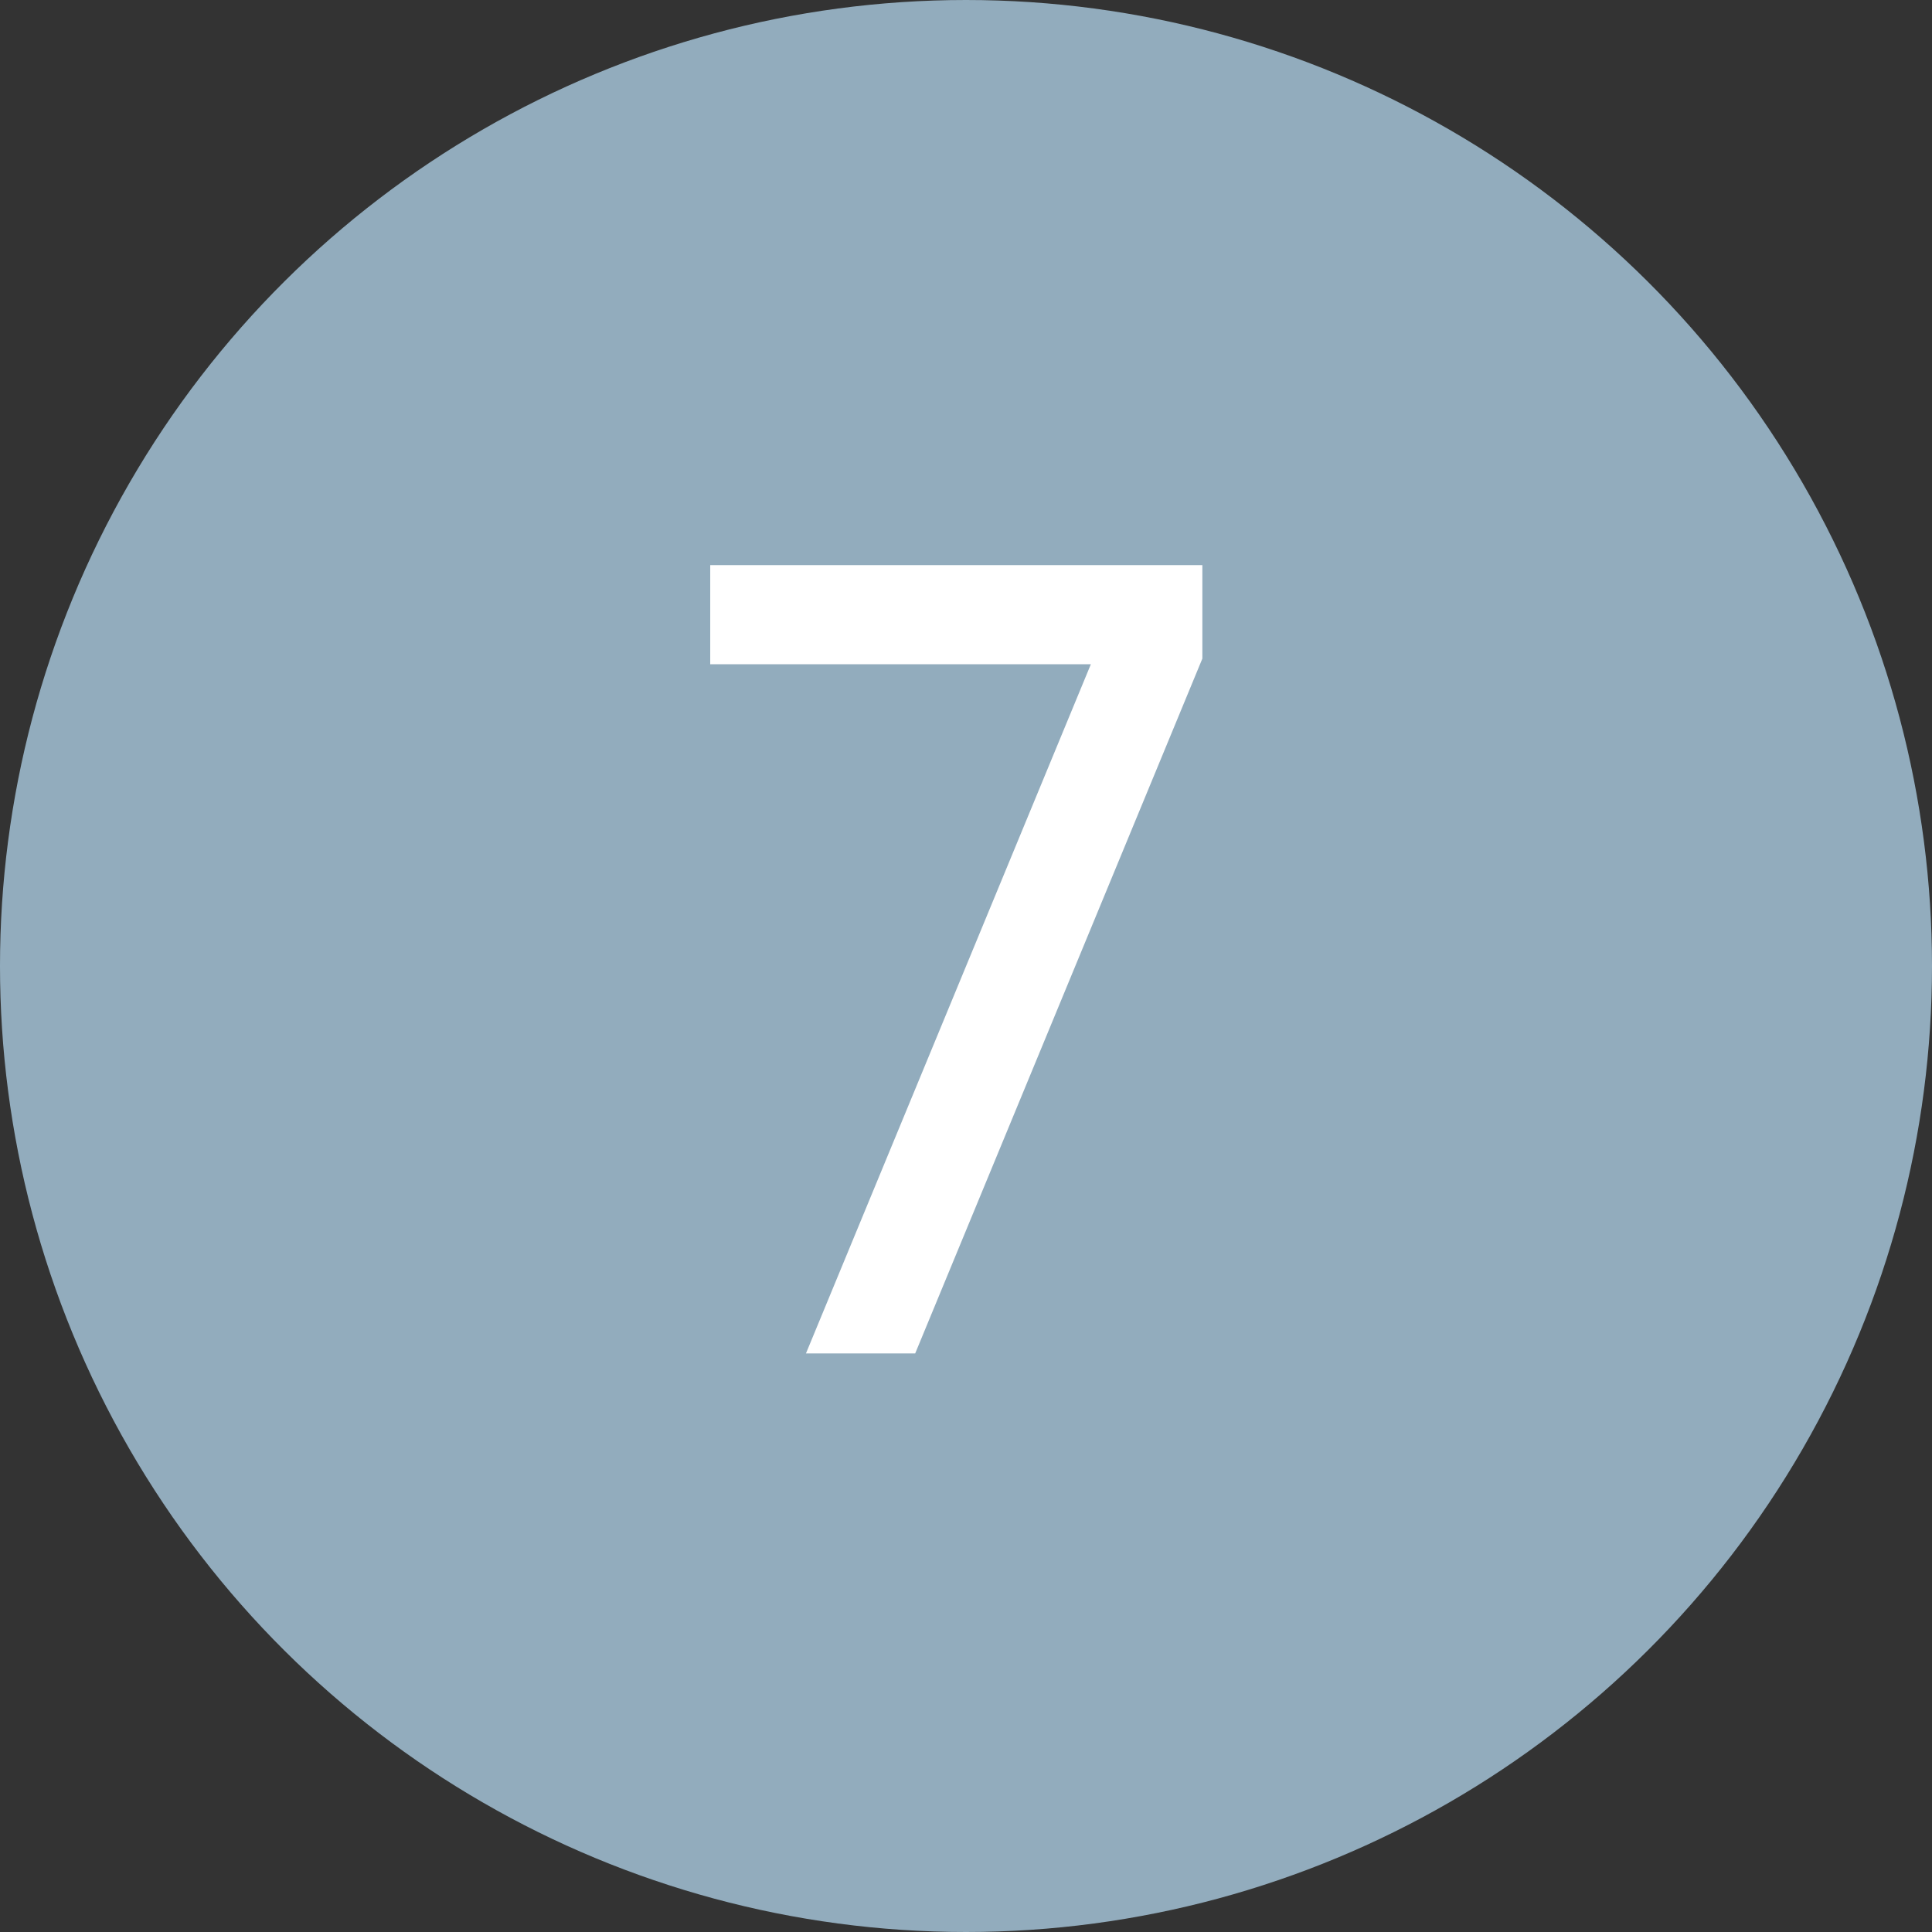 <?xml version="1.0" encoding="UTF-8"?> <svg xmlns="http://www.w3.org/2000/svg" width="187" height="187" viewBox="0 0 187 187" fill="none"><rect x="0" y="0" width="187" height="187" fill="#333333" stroke="none"/> <ellipse cx="93.5" cy="93.5" rx="93.5" ry="93.5" transform="rotate(-90 93.5 93.5)" fill="#92ACBD"></ellipse> <path d="M68.744 54.7H116.377V63.747L88.582 131H78.009L105.586 64.292H68.744V54.7Z" fill="white"></path> </svg> 